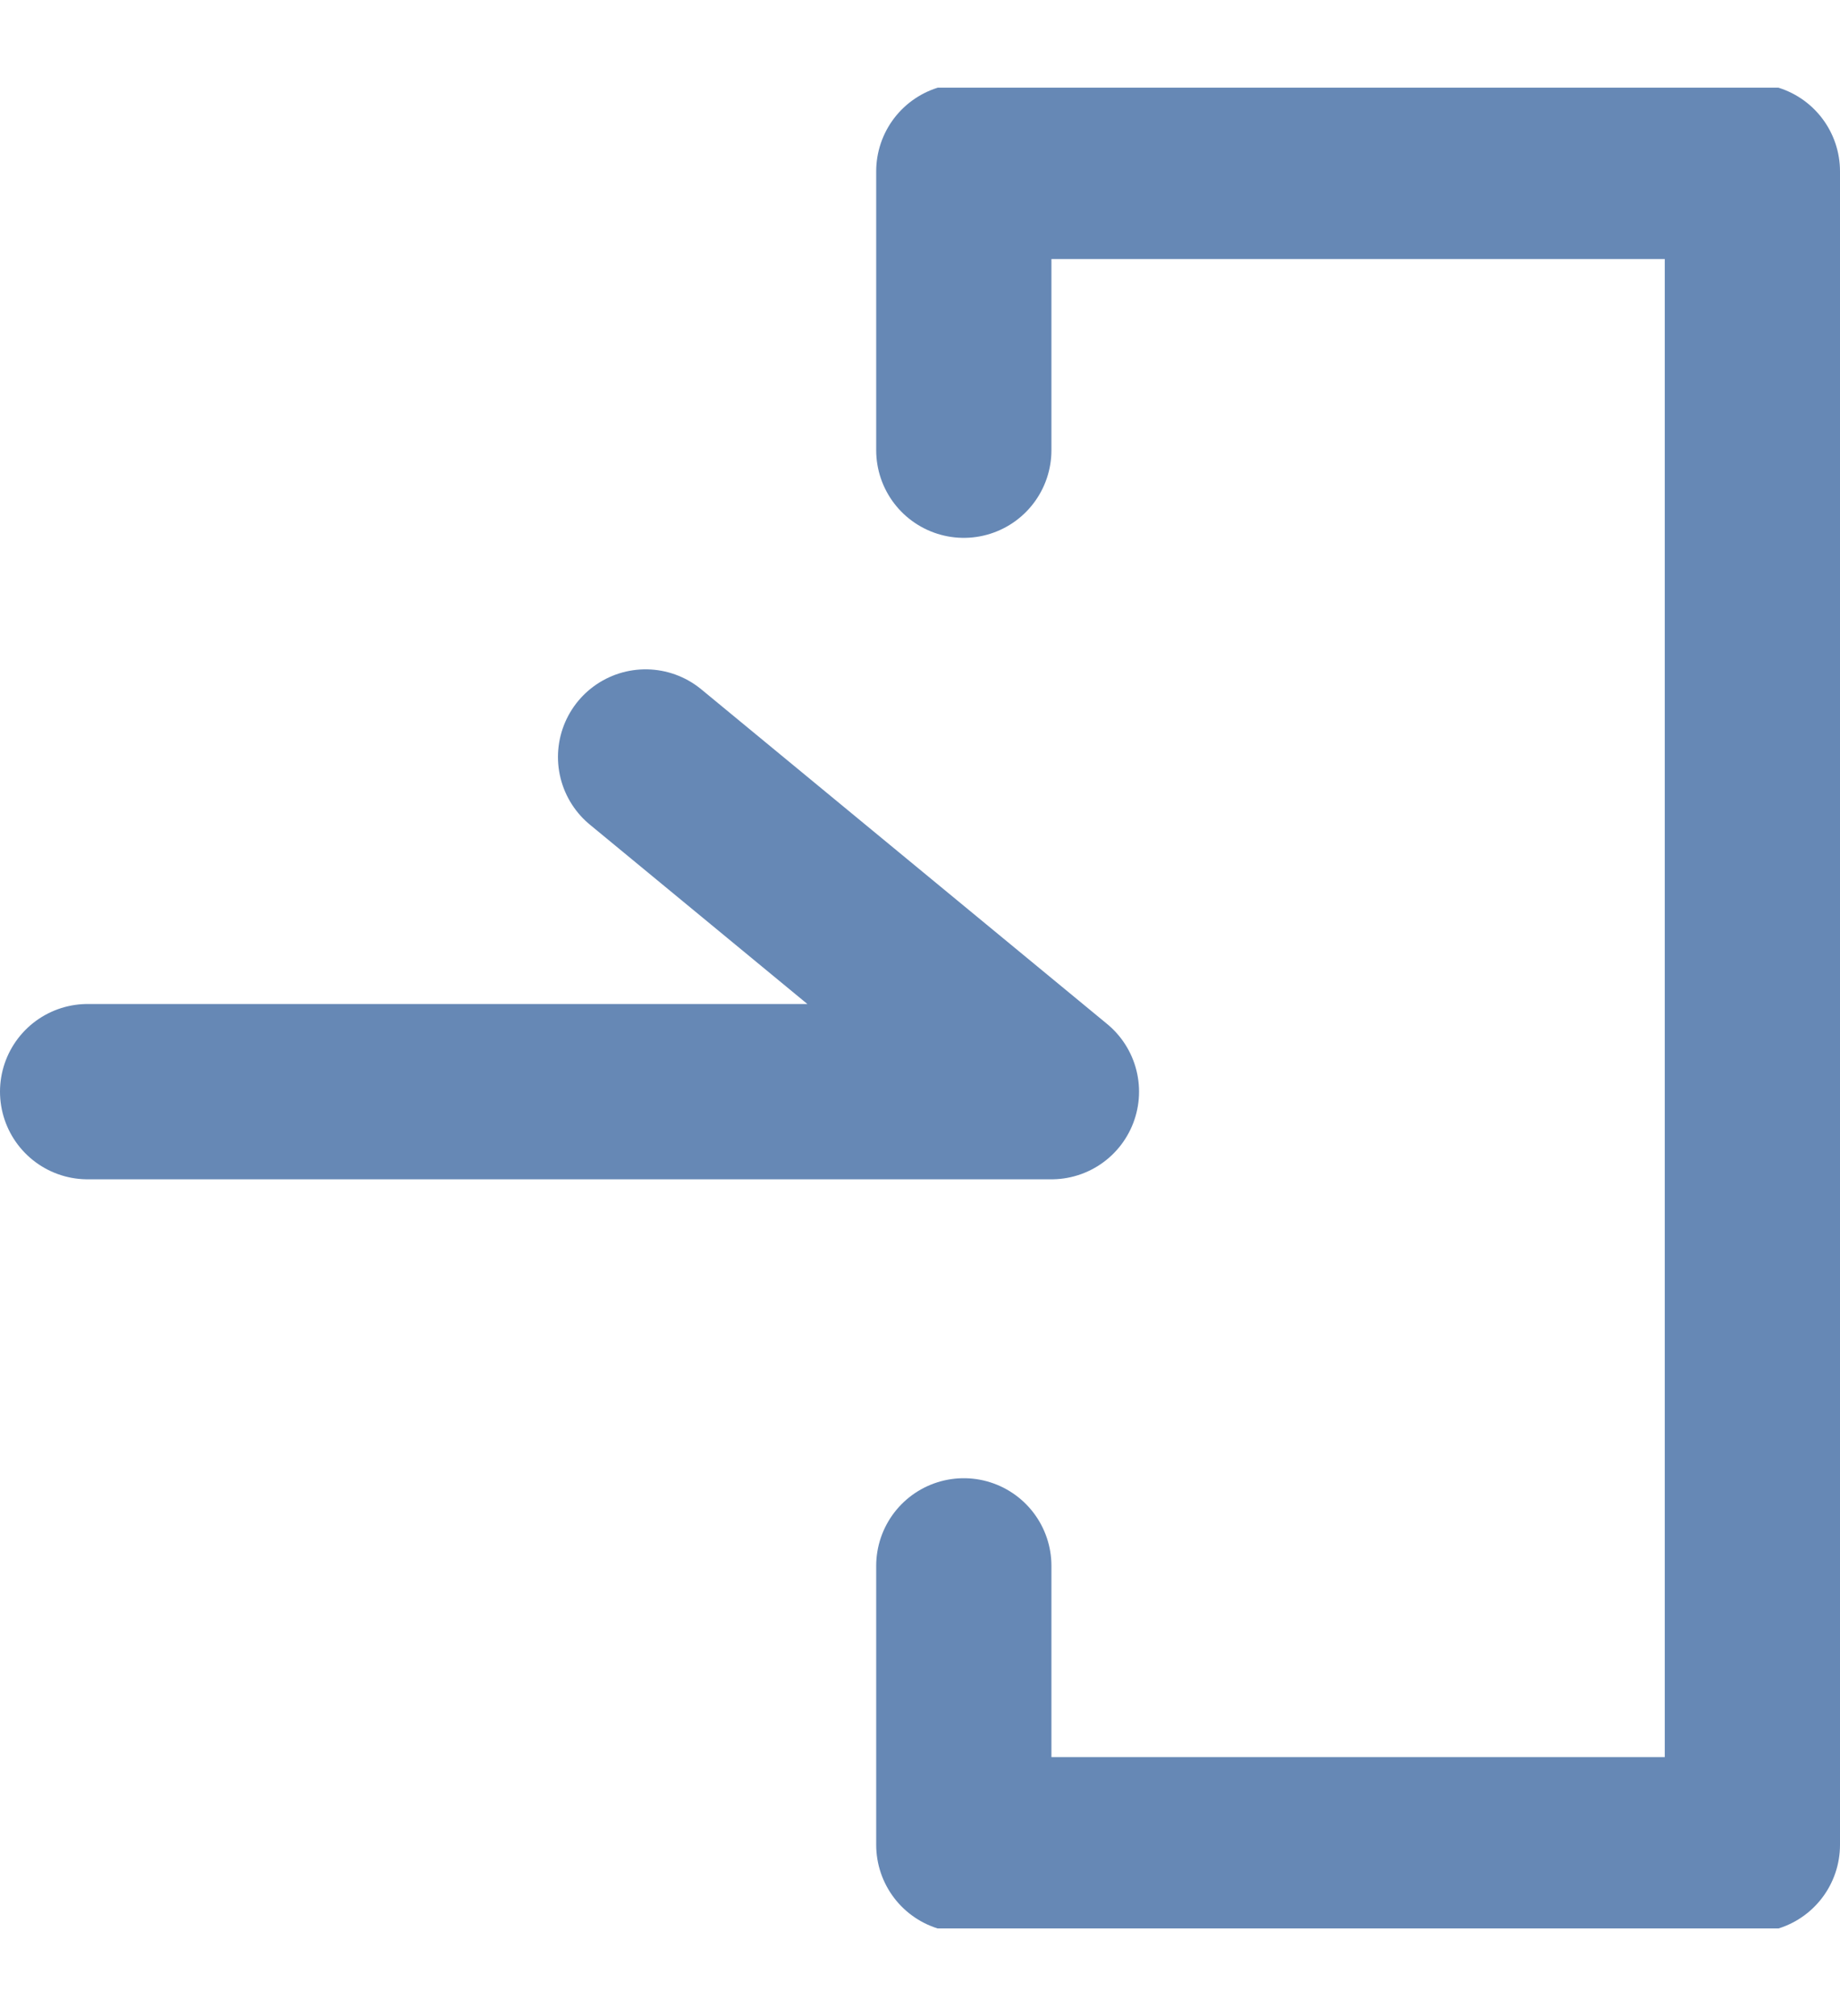 <svg width="21" height="23" viewBox="0 0 21 23" fill="none" xmlns="http://www.w3.org/2000/svg">
<g clip-path="url(#clip0_2592_1103)">
<path d="M1 12.454H12L7.368 8.636" stroke="#6688B5" stroke-width="2" stroke-linecap="round" stroke-linejoin="round"/>
<path d="M11 5.136V1.955H20V21.046H11V17.864" stroke="#6688B5" stroke-width="2" stroke-linecap="round" stroke-linejoin="round"/>
</g>
<defs>
<clipPath id="clip0_2592_1103">
<rect width="21" height="21" fill="white" transform="translate(0 1)"/>
</clipPath>
</defs>
</svg>
